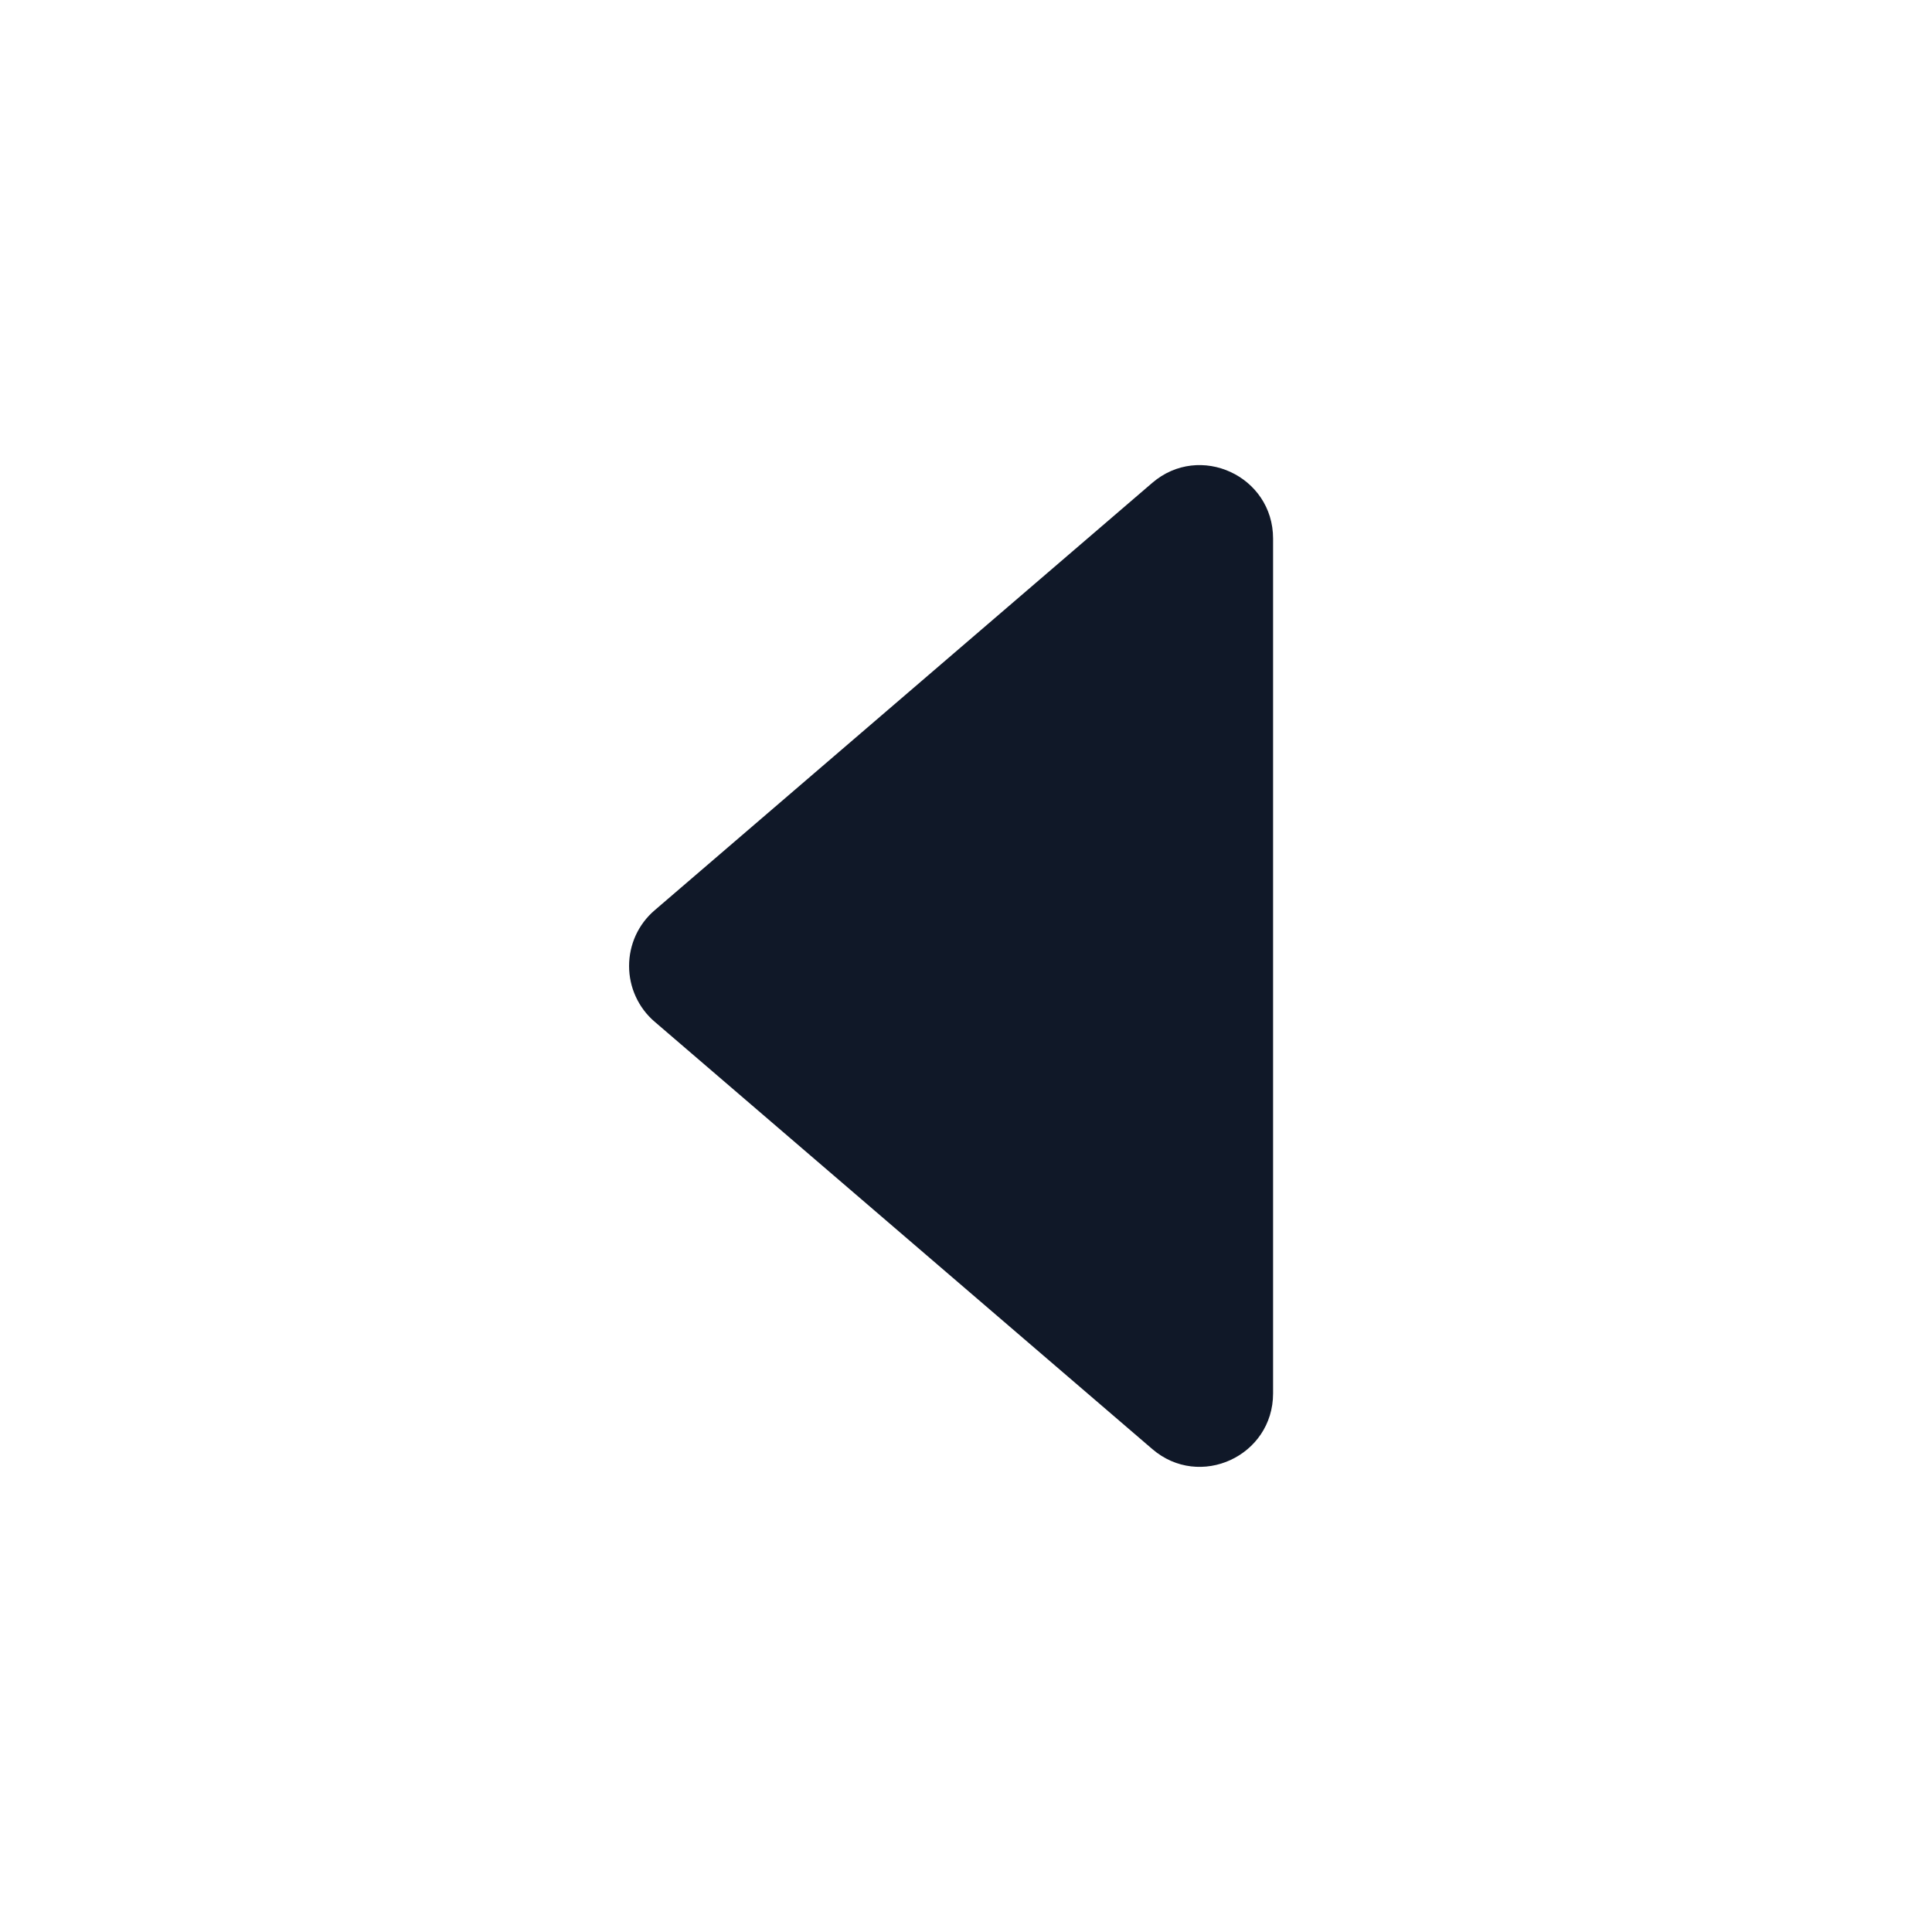 <svg width="18" height="18" viewBox="0 0 18 18" fill="none" xmlns="http://www.w3.org/2000/svg">
<path d="M10.735 13.5L6.099 9.519C6.024 9.455 5.964 9.375 5.923 9.285C5.882 9.196 5.861 9.098 5.861 9C5.861 8.901 5.882 8.804 5.923 8.714C5.964 8.625 6.024 8.545 6.099 8.481L10.735 4.499C11.177 4.119 11.861 4.434 11.861 5.018L11.861 12.982C11.861 13.566 11.177 13.881 10.735 13.5Z" fill="#101828"/>
</svg>
